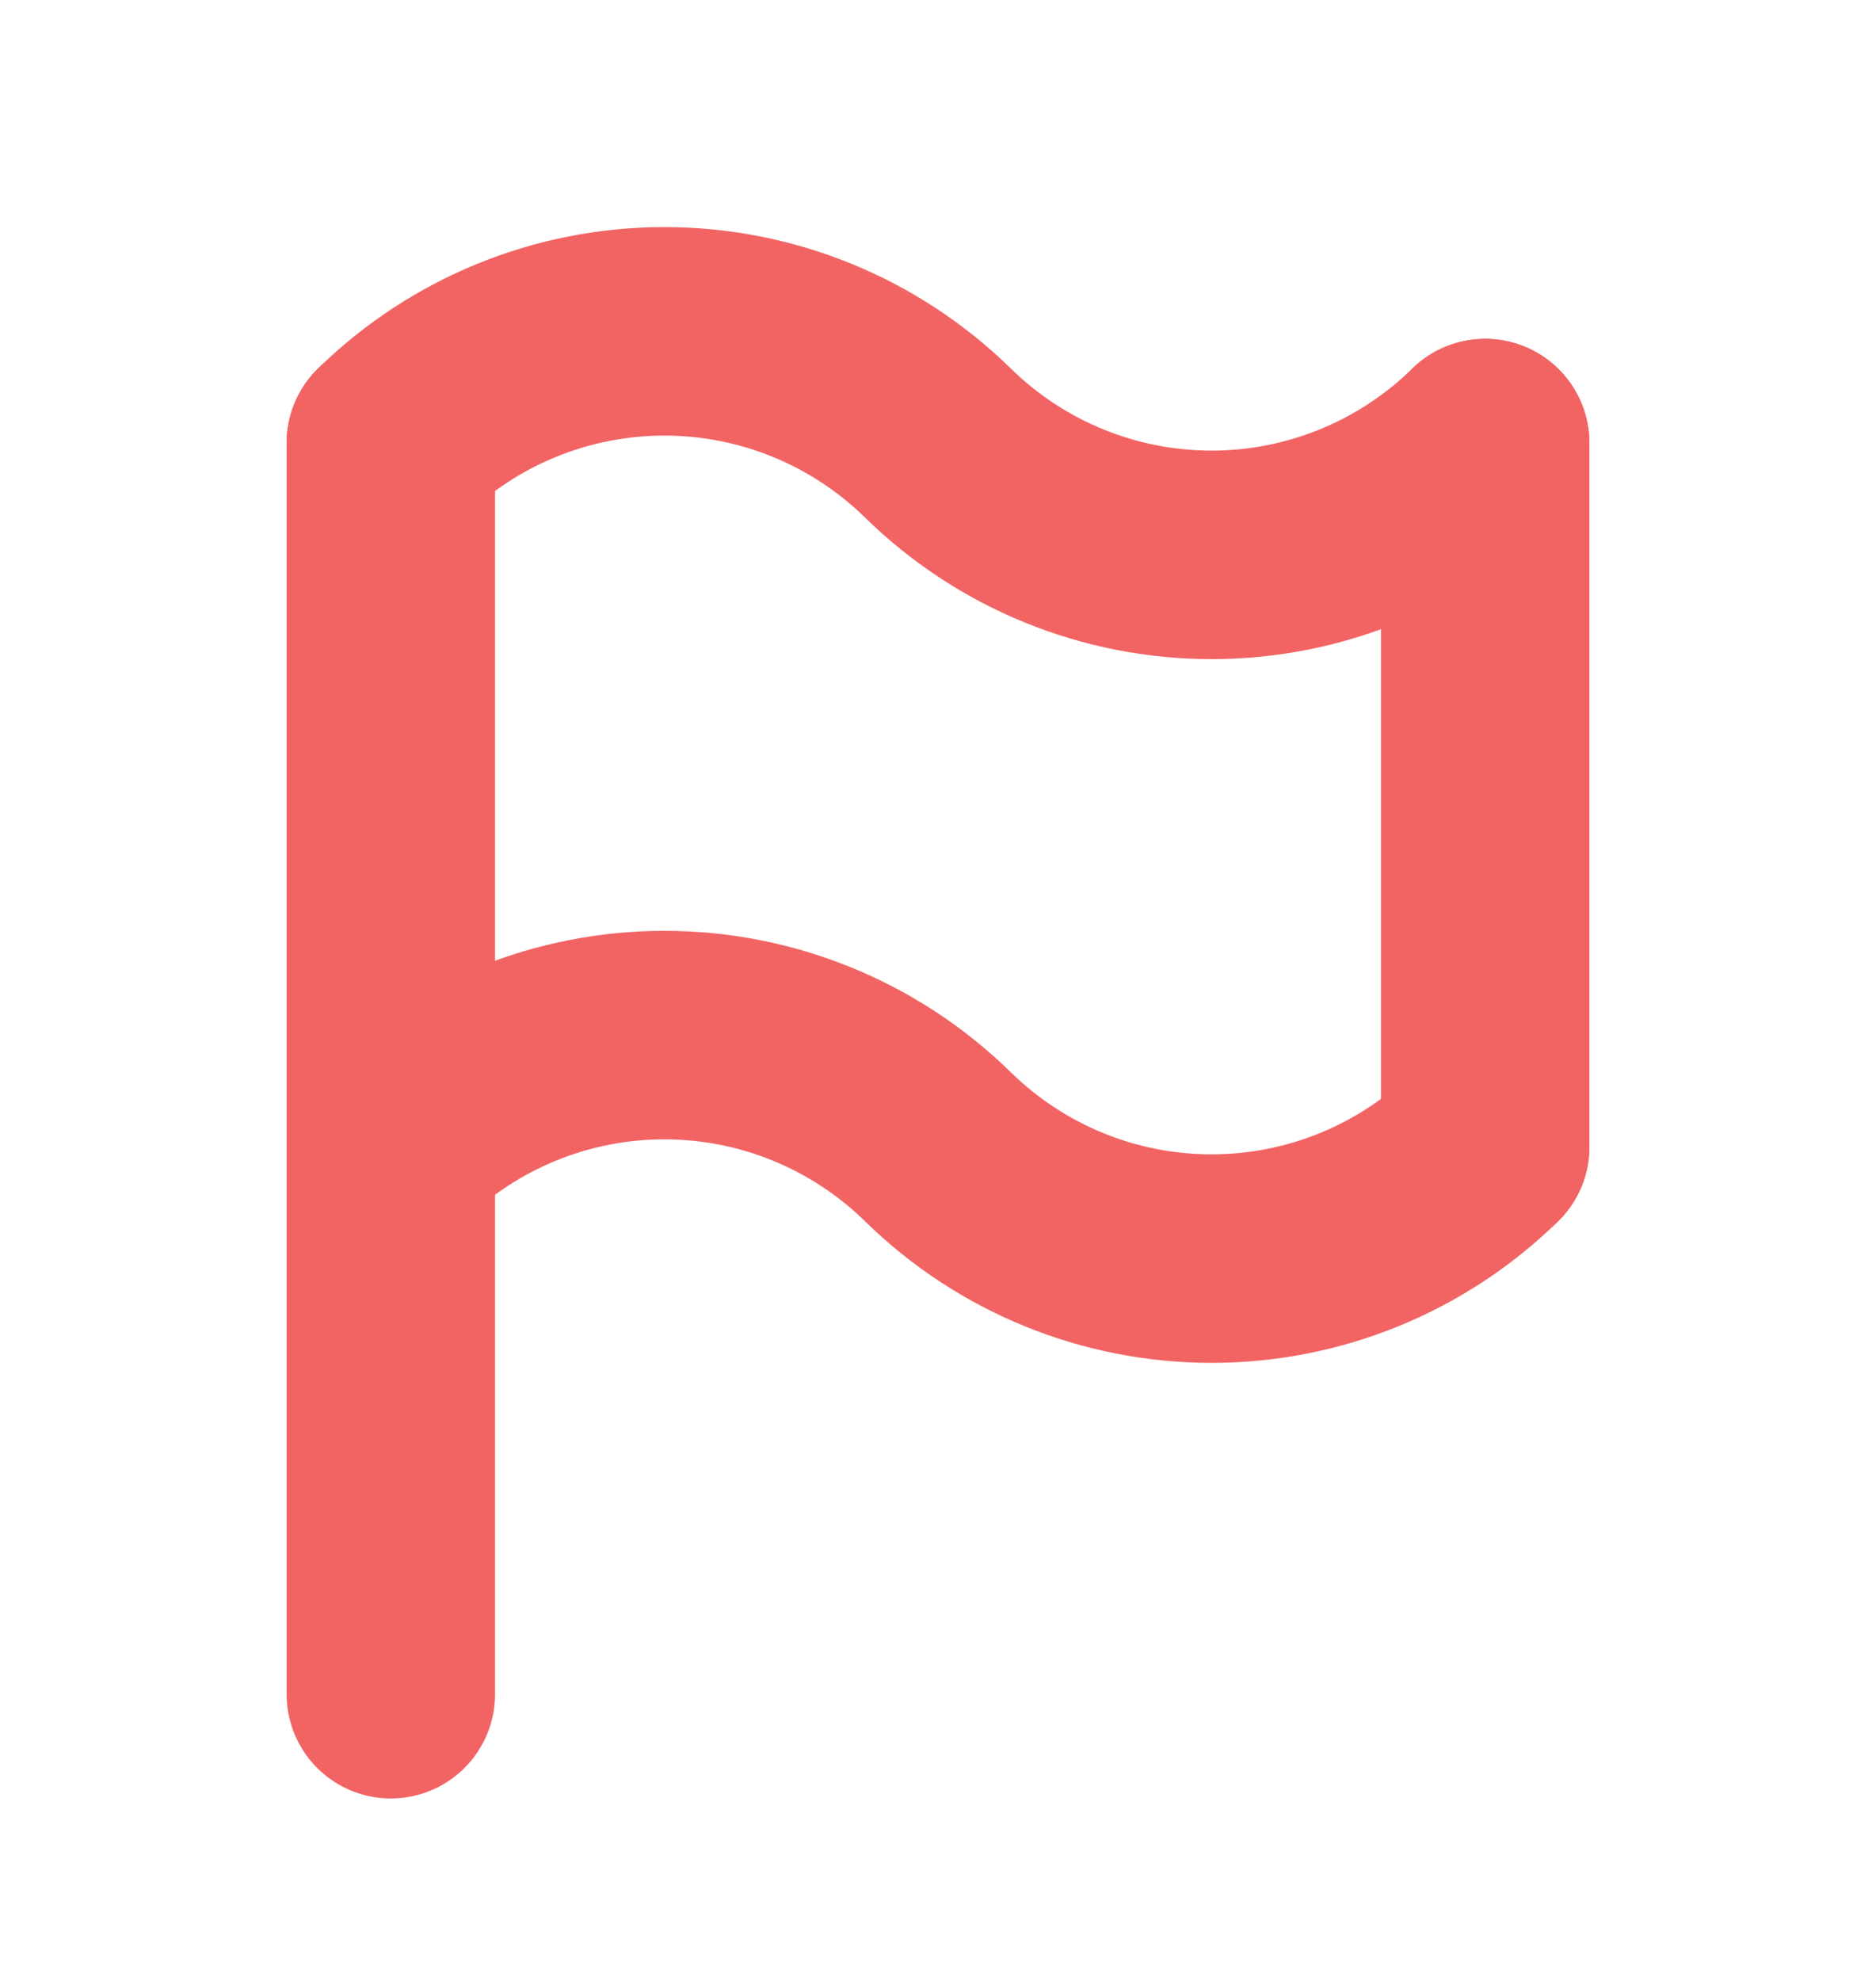 <svg width="18" height="19" viewBox="0 0 18 19" fill="none" xmlns="http://www.w3.org/2000/svg">
<path d="M3.75 4.25V16.25" stroke="#F26464" stroke-width="2" stroke-linecap="round" stroke-linejoin="round"/>
<path d="M14.25 4.25V11" stroke="#F26464" stroke-width="2" stroke-linecap="round" stroke-linejoin="round"/>
<path d="M3.75 4.25C4.451 3.563 5.393 3.178 6.375 3.178C7.357 3.178 8.299 3.563 9 4.25C9.701 4.937 10.643 5.322 11.625 5.322C12.607 5.322 13.549 4.937 14.25 4.25" stroke="#F26464" stroke-width="2" stroke-linecap="round" stroke-linejoin="round"/>
<path d="M3.75 11C4.451 10.313 5.393 9.928 6.375 9.928C7.357 9.928 8.299 10.313 9 11C9.701 11.687 10.643 12.072 11.625 12.072C12.607 12.072 13.549 11.687 14.25 11" stroke="#F26464" stroke-width="2" stroke-linecap="round" stroke-linejoin="round"/>
</svg>
